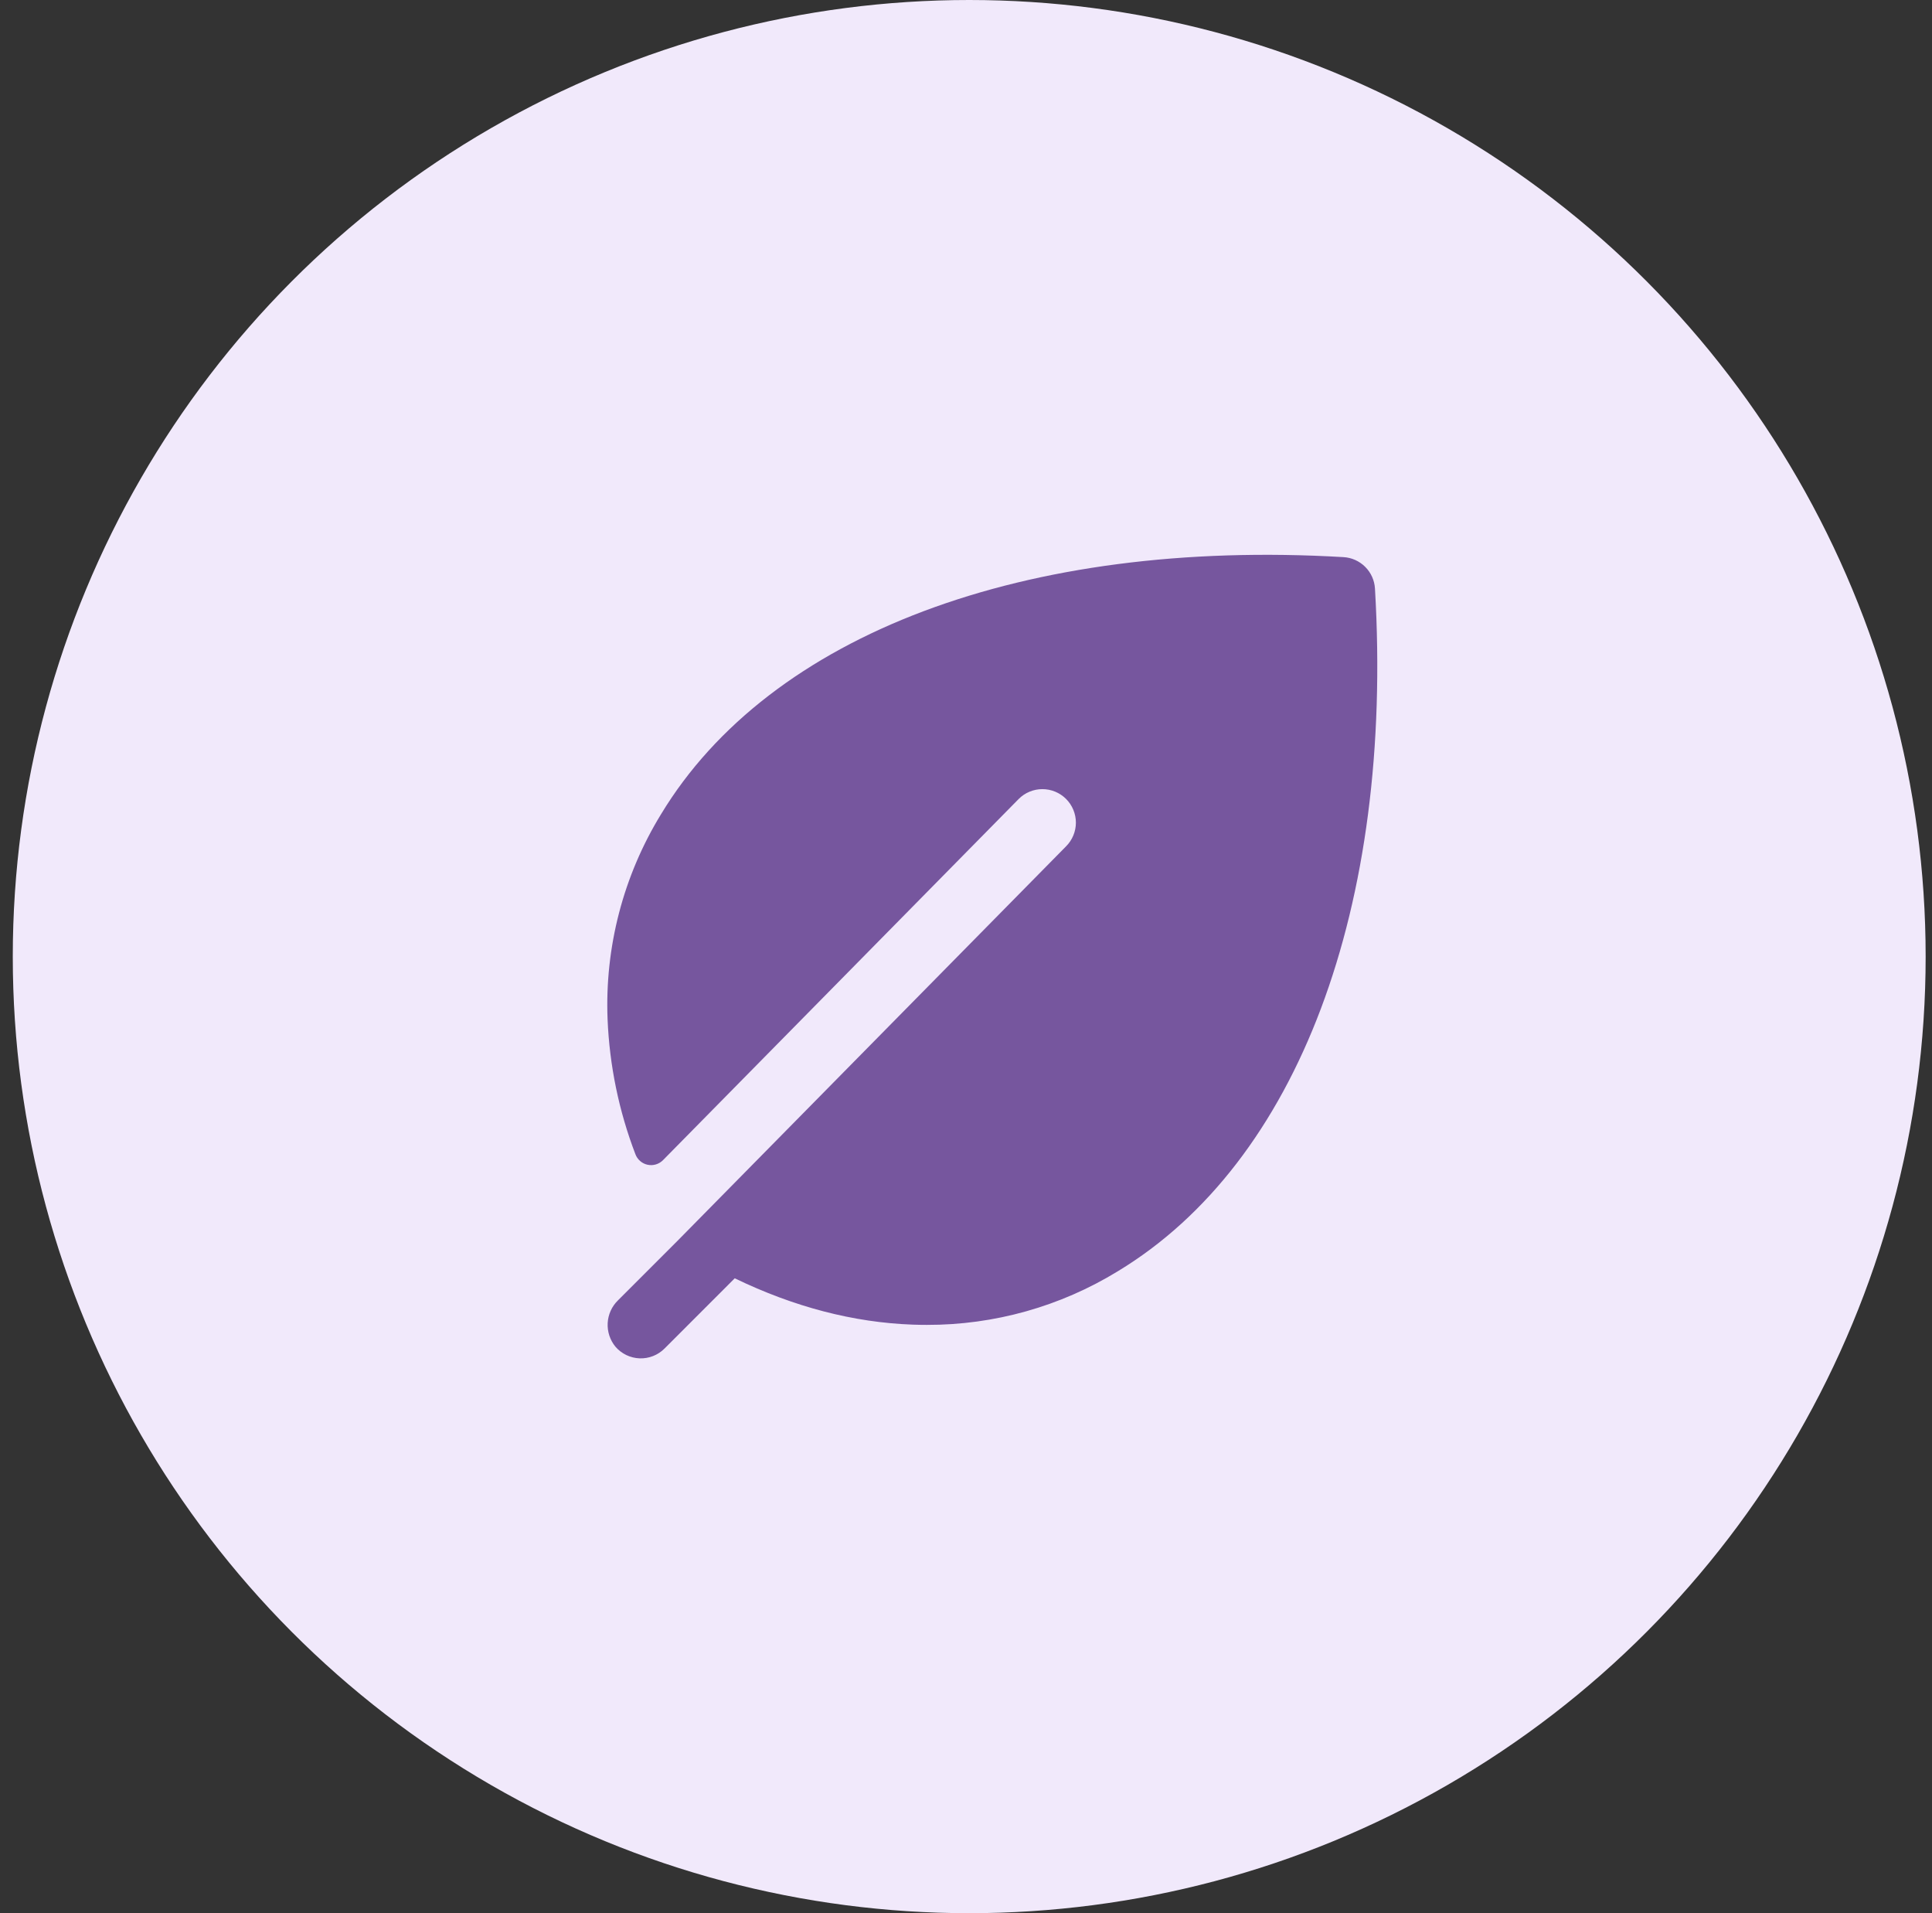 <svg width="101" height="100" viewBox="0 0 101 100" fill="none" xmlns="http://www.w3.org/2000/svg">
<rect x="0" y="0" width="101" height="100" fill="#333333" stroke="none"/>
<circle cx="50.668" cy="50" r="50" fill="#F1E9FB"/>
<path d="M71.88 30.765C71.855 30.337 71.674 29.933 71.37 29.63C71.067 29.327 70.663 29.145 70.235 29.12C53.582 28.142 40.242 33.156 34.555 42.562C32.583 45.78 31.612 49.511 31.763 53.281C31.863 55.692 32.353 58.071 33.216 60.325C33.267 60.464 33.352 60.587 33.463 60.684C33.574 60.781 33.708 60.849 33.853 60.88C33.997 60.911 34.147 60.905 34.288 60.863C34.43 60.821 34.558 60.743 34.662 60.638L53.256 41.76C53.418 41.597 53.611 41.468 53.824 41.38C54.036 41.292 54.264 41.247 54.494 41.247C54.724 41.247 54.951 41.292 55.164 41.38C55.376 41.468 55.569 41.597 55.732 41.76C55.895 41.922 56.023 42.115 56.111 42.328C56.199 42.54 56.245 42.768 56.245 42.998C56.245 43.228 56.199 43.456 56.111 43.668C56.023 43.88 55.895 44.073 55.732 44.236L35.412 64.862L32.308 67.966C31.985 68.28 31.793 68.704 31.768 69.154C31.744 69.604 31.89 70.047 32.177 70.394C32.334 70.576 32.527 70.724 32.744 70.828C32.961 70.932 33.197 70.99 33.437 70.999C33.678 71.008 33.917 70.967 34.141 70.879C34.365 70.791 34.568 70.658 34.738 70.488L38.411 66.815C41.504 68.312 44.626 69.127 47.721 69.237C47.965 69.246 48.208 69.25 48.45 69.25C51.975 69.259 55.433 68.288 58.438 66.446C67.844 60.758 72.86 47.421 71.88 30.765Z" fill="#76569E"/>
</svg>
